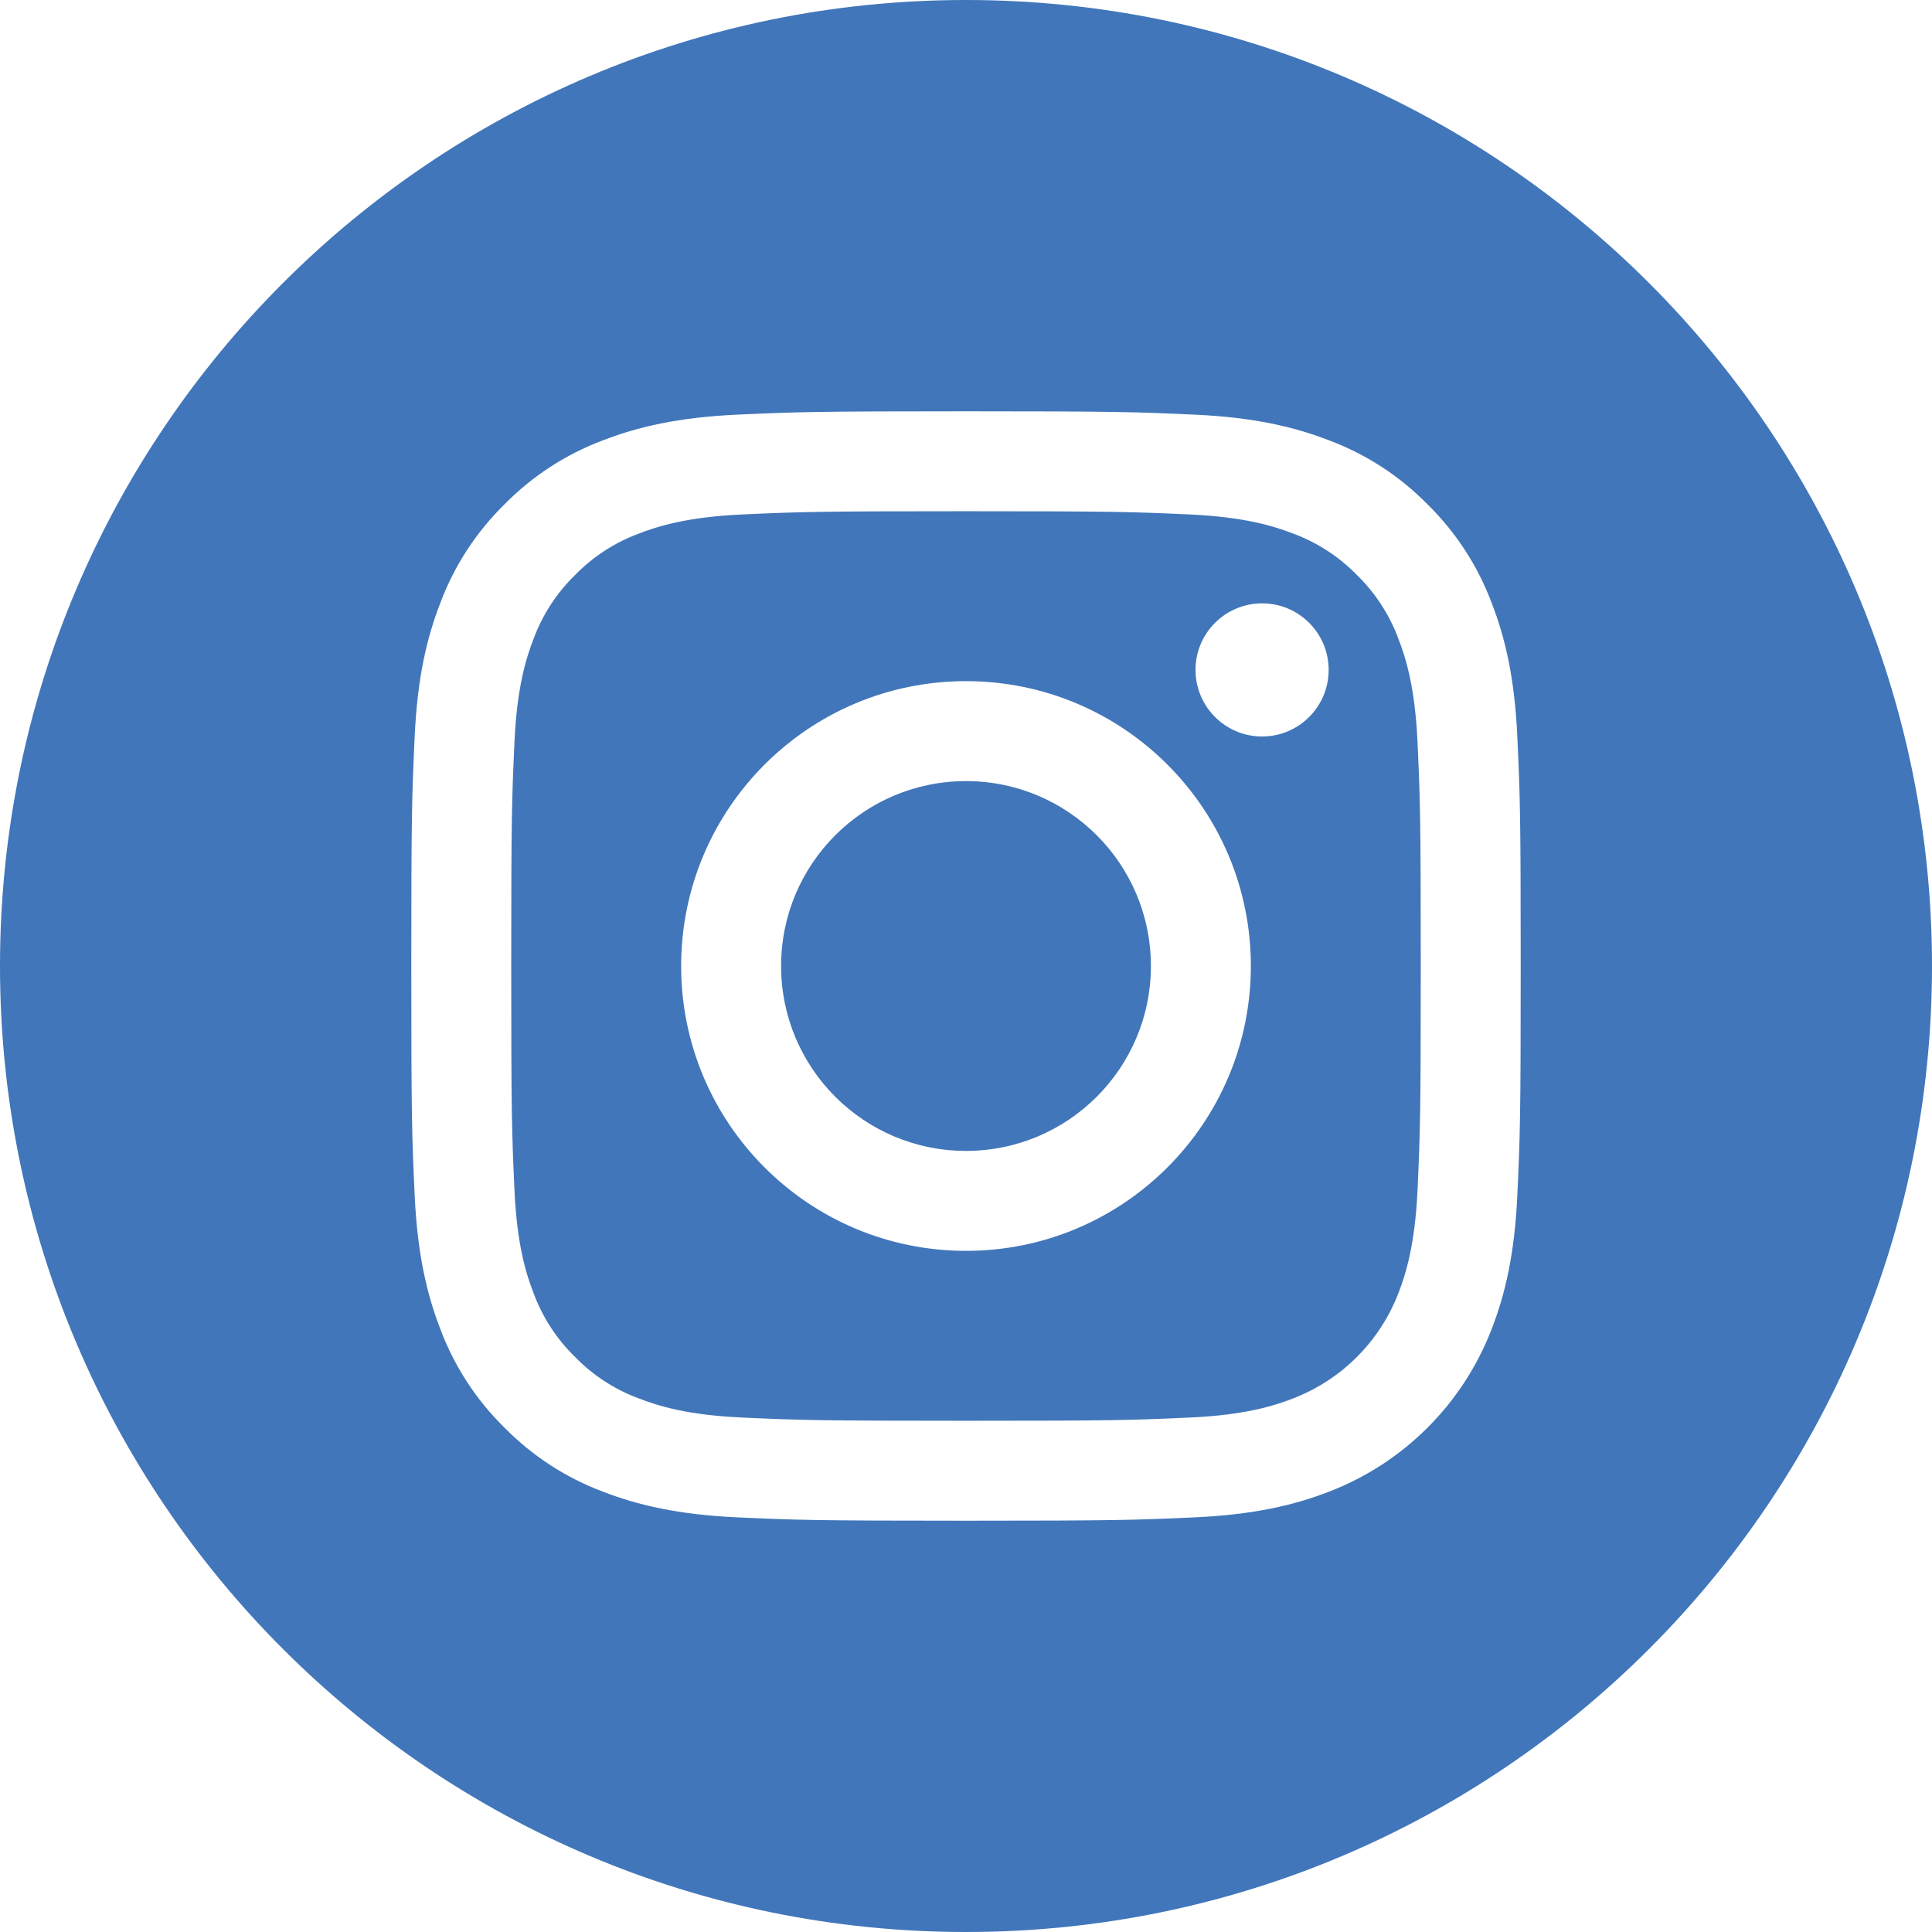 <?xml version="1.0" encoding="UTF-8"?> <svg xmlns="http://www.w3.org/2000/svg" width="34" height="34" viewBox="0 0 34 34" fill="none"> <path d="M20.254 17C20.254 18.797 18.797 20.254 17 20.254C15.203 20.254 13.746 18.797 13.746 17C13.746 15.203 15.203 13.746 17 13.746C18.797 13.746 20.254 15.203 20.254 17Z" fill="#4176BA"></path> <path d="M24.61 11.243C24.453 10.819 24.204 10.435 23.88 10.12C23.565 9.796 23.181 9.547 22.757 9.39C22.413 9.257 21.896 9.098 20.945 9.054C19.915 9.007 19.606 8.997 17 8.997C14.393 8.997 14.085 9.007 13.055 9.054C12.104 9.098 11.586 9.257 11.243 9.39C10.819 9.547 10.435 9.796 10.12 10.12C9.796 10.435 9.547 10.819 9.39 11.243C9.256 11.587 9.097 12.104 9.054 13.056C9.007 14.085 8.997 14.394 8.997 17C8.997 19.607 9.007 19.915 9.054 20.945C9.097 21.897 9.256 22.413 9.39 22.757C9.547 23.181 9.796 23.565 10.12 23.88C10.435 24.204 10.819 24.454 11.243 24.61C11.586 24.744 12.104 24.903 13.055 24.946C14.085 24.993 14.393 25.003 17 25.003C19.607 25.003 19.915 24.993 20.944 24.946C21.896 24.903 22.413 24.744 22.757 24.61C23.608 24.282 24.281 23.609 24.61 22.757C24.743 22.413 24.902 21.897 24.946 20.945C24.993 19.915 25.003 19.607 25.003 17C25.003 14.394 24.993 14.085 24.946 13.056C24.902 12.104 24.744 11.587 24.61 11.243ZM17 22.013C14.231 22.013 11.987 19.769 11.987 17C11.987 14.231 14.231 11.987 17 11.987C19.768 11.987 22.013 14.231 22.013 17C22.013 19.769 19.768 22.013 17 22.013ZM22.211 12.961C21.564 12.961 21.039 12.436 21.039 11.789C21.039 11.142 21.564 10.618 22.211 10.618C22.858 10.618 23.382 11.142 23.382 11.789C23.382 12.436 22.858 12.961 22.211 12.961Z" fill="#4176BA"></path> <path d="M17 0C7.613 0 0 7.613 0 17C0 26.387 7.613 34 17 34C26.387 34 34 26.387 34 17C34 7.613 26.387 0 17 0ZM26.703 21.025C26.656 22.064 26.49 22.773 26.249 23.394C25.742 24.706 24.706 25.742 23.394 26.249C22.773 26.49 22.064 26.655 21.025 26.703C19.984 26.75 19.651 26.762 17 26.762C14.349 26.762 14.017 26.75 12.975 26.703C11.937 26.655 11.227 26.49 10.606 26.249C9.954 26.004 9.365 25.62 8.877 25.123C8.38 24.636 7.996 24.046 7.751 23.394C7.51 22.773 7.345 22.064 7.297 21.025C7.249 19.984 7.238 19.651 7.238 17C7.238 14.349 7.249 14.016 7.297 12.975C7.344 11.936 7.509 11.227 7.751 10.606C7.996 9.954 8.38 9.364 8.877 8.877C9.364 8.38 9.954 7.996 10.606 7.751C11.227 7.51 11.936 7.345 12.975 7.297C14.016 7.25 14.349 7.238 17 7.238C19.651 7.238 19.984 7.25 21.025 7.297C22.064 7.345 22.773 7.51 23.394 7.751C24.046 7.996 24.636 8.38 25.123 8.877C25.62 9.365 26.004 9.954 26.249 10.606C26.491 11.227 26.656 11.936 26.703 12.975C26.751 14.016 26.762 14.349 26.762 17C26.762 19.651 26.751 19.984 26.703 21.025Z" fill="#4176BA"></path> </svg> 